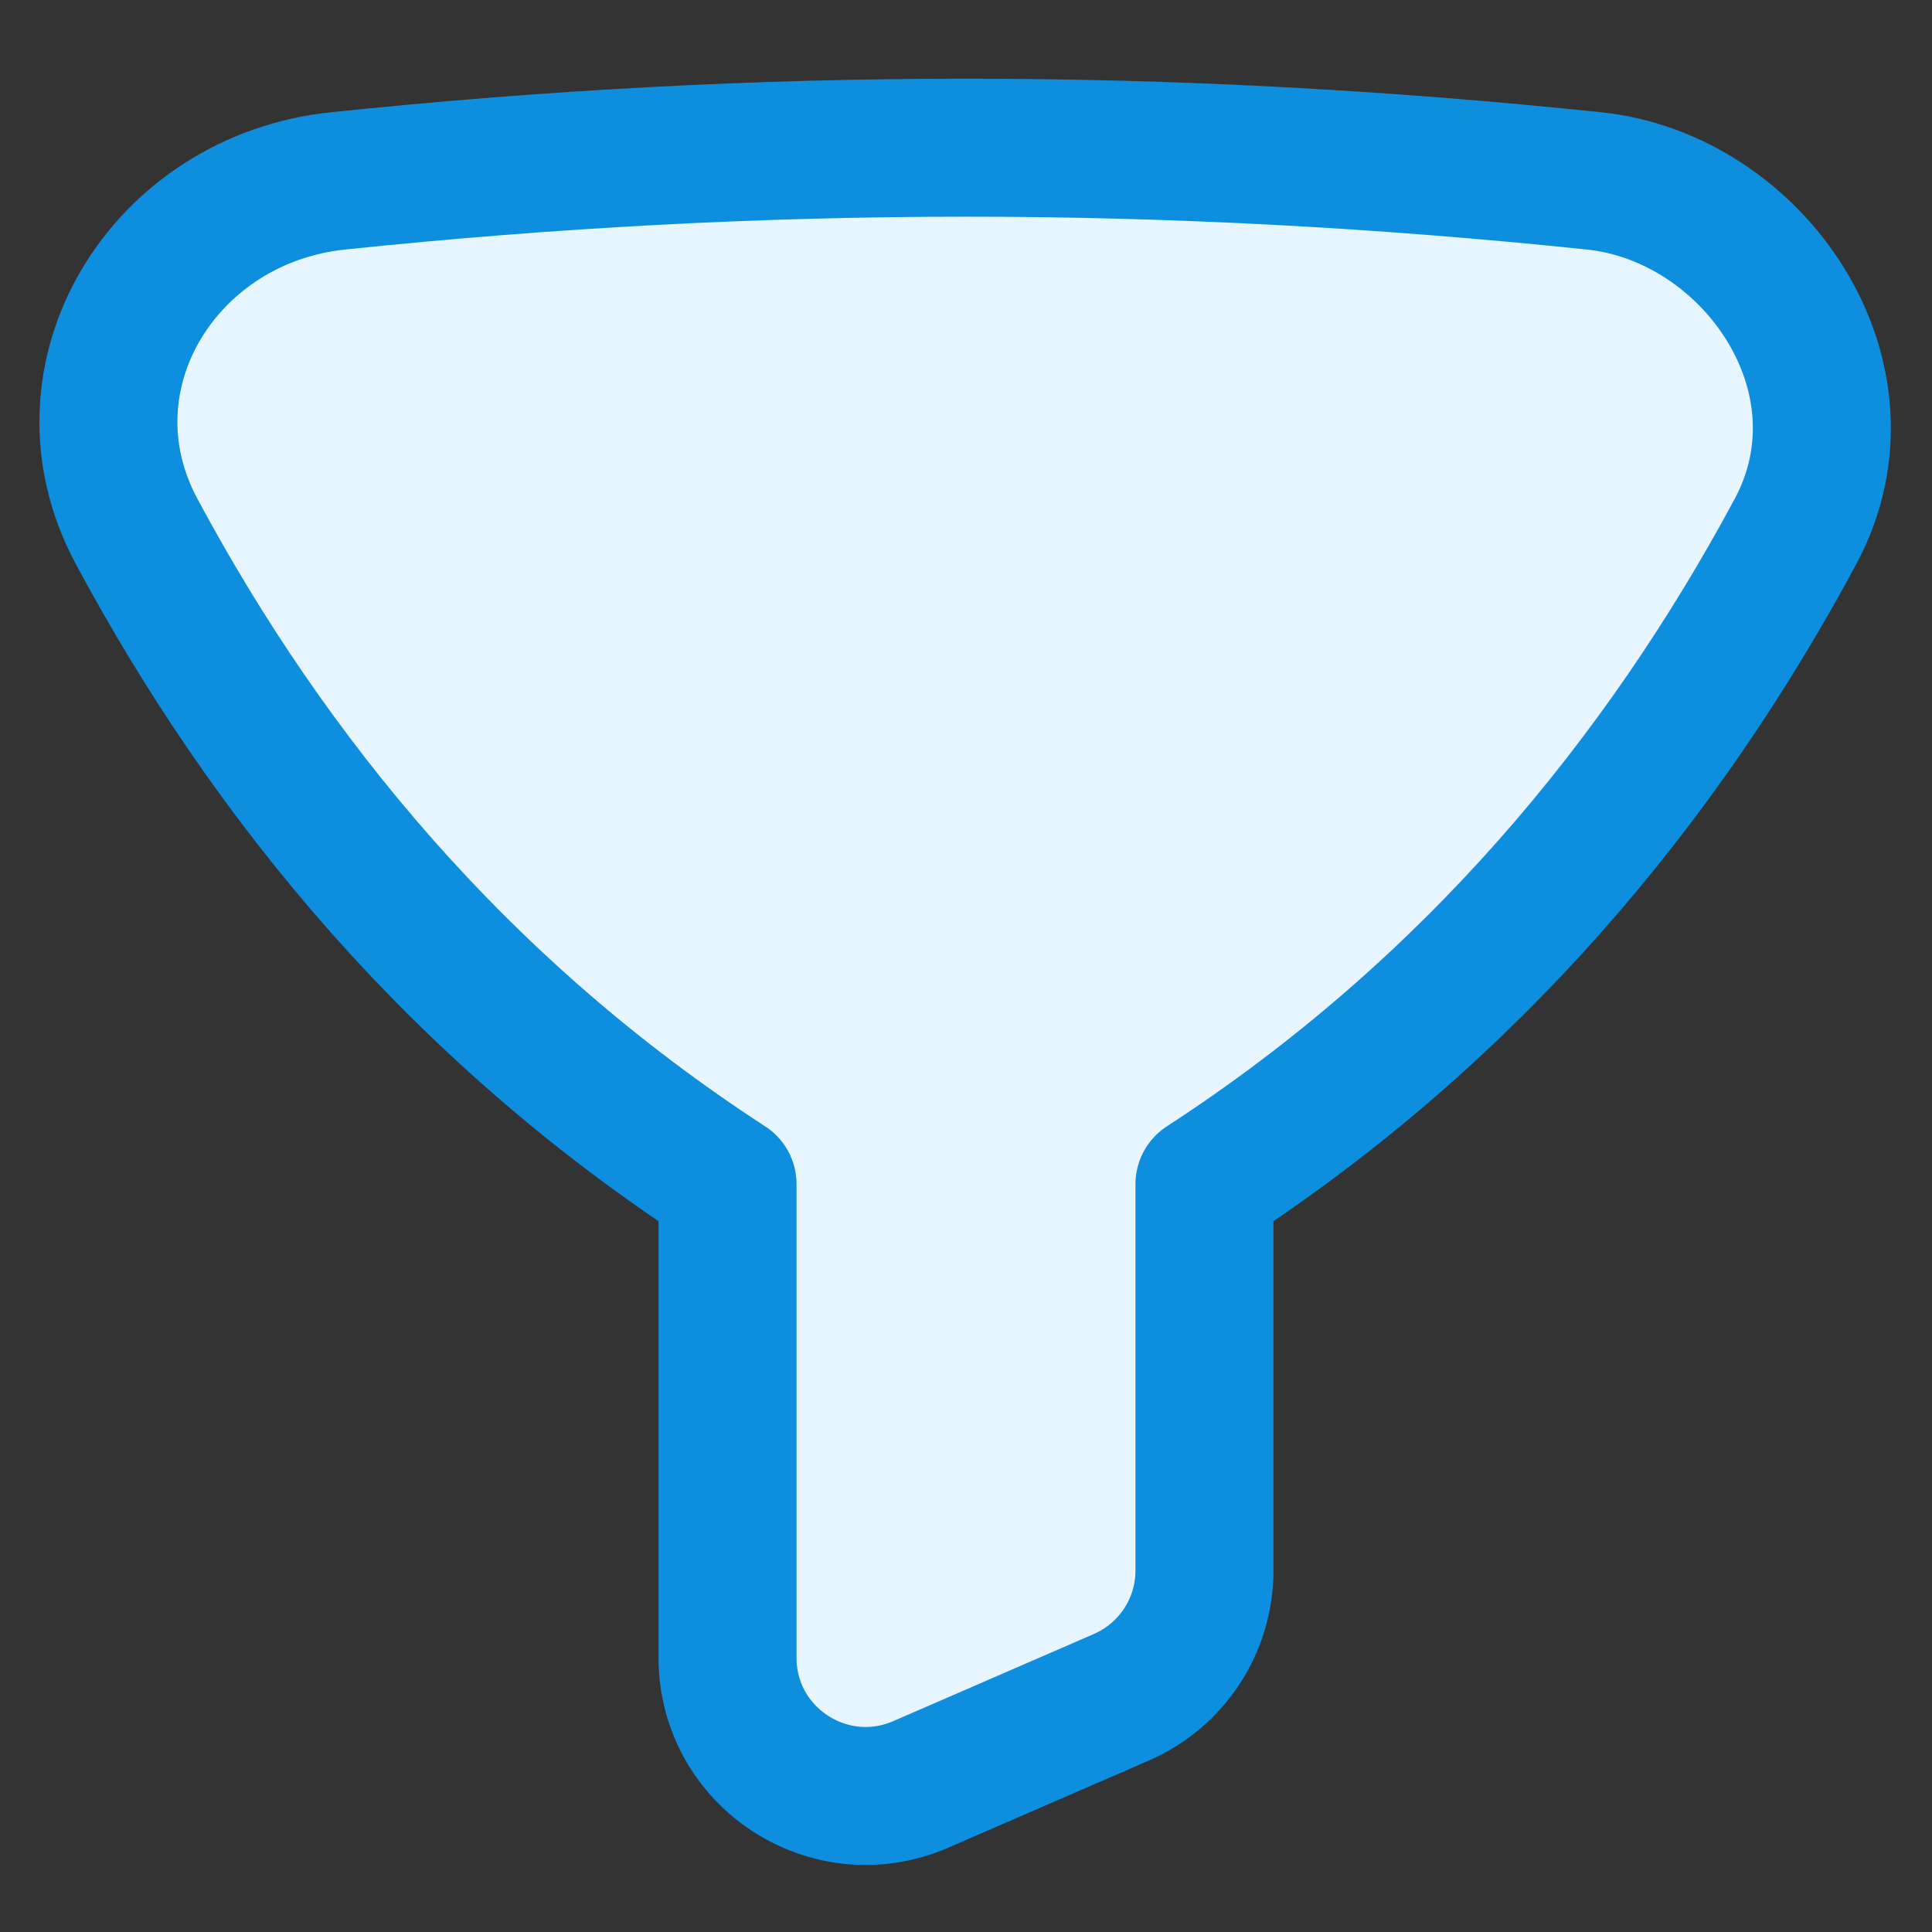 <svg width="14" height="14" viewBox="0 0 14 14" fill="none" xmlns="http://www.w3.org/2000/svg">
<rect x="0" y="0" width="14" height="14" fill="#333333" stroke="none"/>
<g clip-path="url(#clip0_7906_2832)">
<path d="M11.552 1.311C8.476 0.99 5.524 0.99 2.448 1.311C1.184 1.443 0.389 2.732 0.99 3.851C1.957 5.654 3.337 7.325 5.272 8.581V12.013C5.272 12.733 6.01 13.217 6.671 12.931L8.126 12.299C8.491 12.14 8.728 11.78 8.728 11.382V8.581C10.663 7.325 12.043 5.654 13.011 3.851C13.611 2.732 12.706 1.432 11.552 1.311Z" fill="#E6F5FF"/>
<path d="M11.552 1.311C8.476 0.99 5.524 0.99 2.448 1.311C1.184 1.443 0.389 2.732 0.99 3.851C1.957 5.654 3.337 7.325 5.272 8.581V12.013C5.272 12.733 6.01 13.217 6.671 12.931L8.126 12.299C8.491 12.14 8.728 11.78 8.728 11.382V8.581C10.663 7.325 12.043 5.654 13.011 3.851C13.611 2.732 12.706 1.432 11.552 1.311Z" stroke="#0E8EDE" stroke-linecap="round" stroke-linejoin="round"/>
</g>
<defs>
<clipPath id="clip0_7906_2832">
<rect width="14" height="14" fill="white"/>
</clipPath>
</defs>
</svg>
